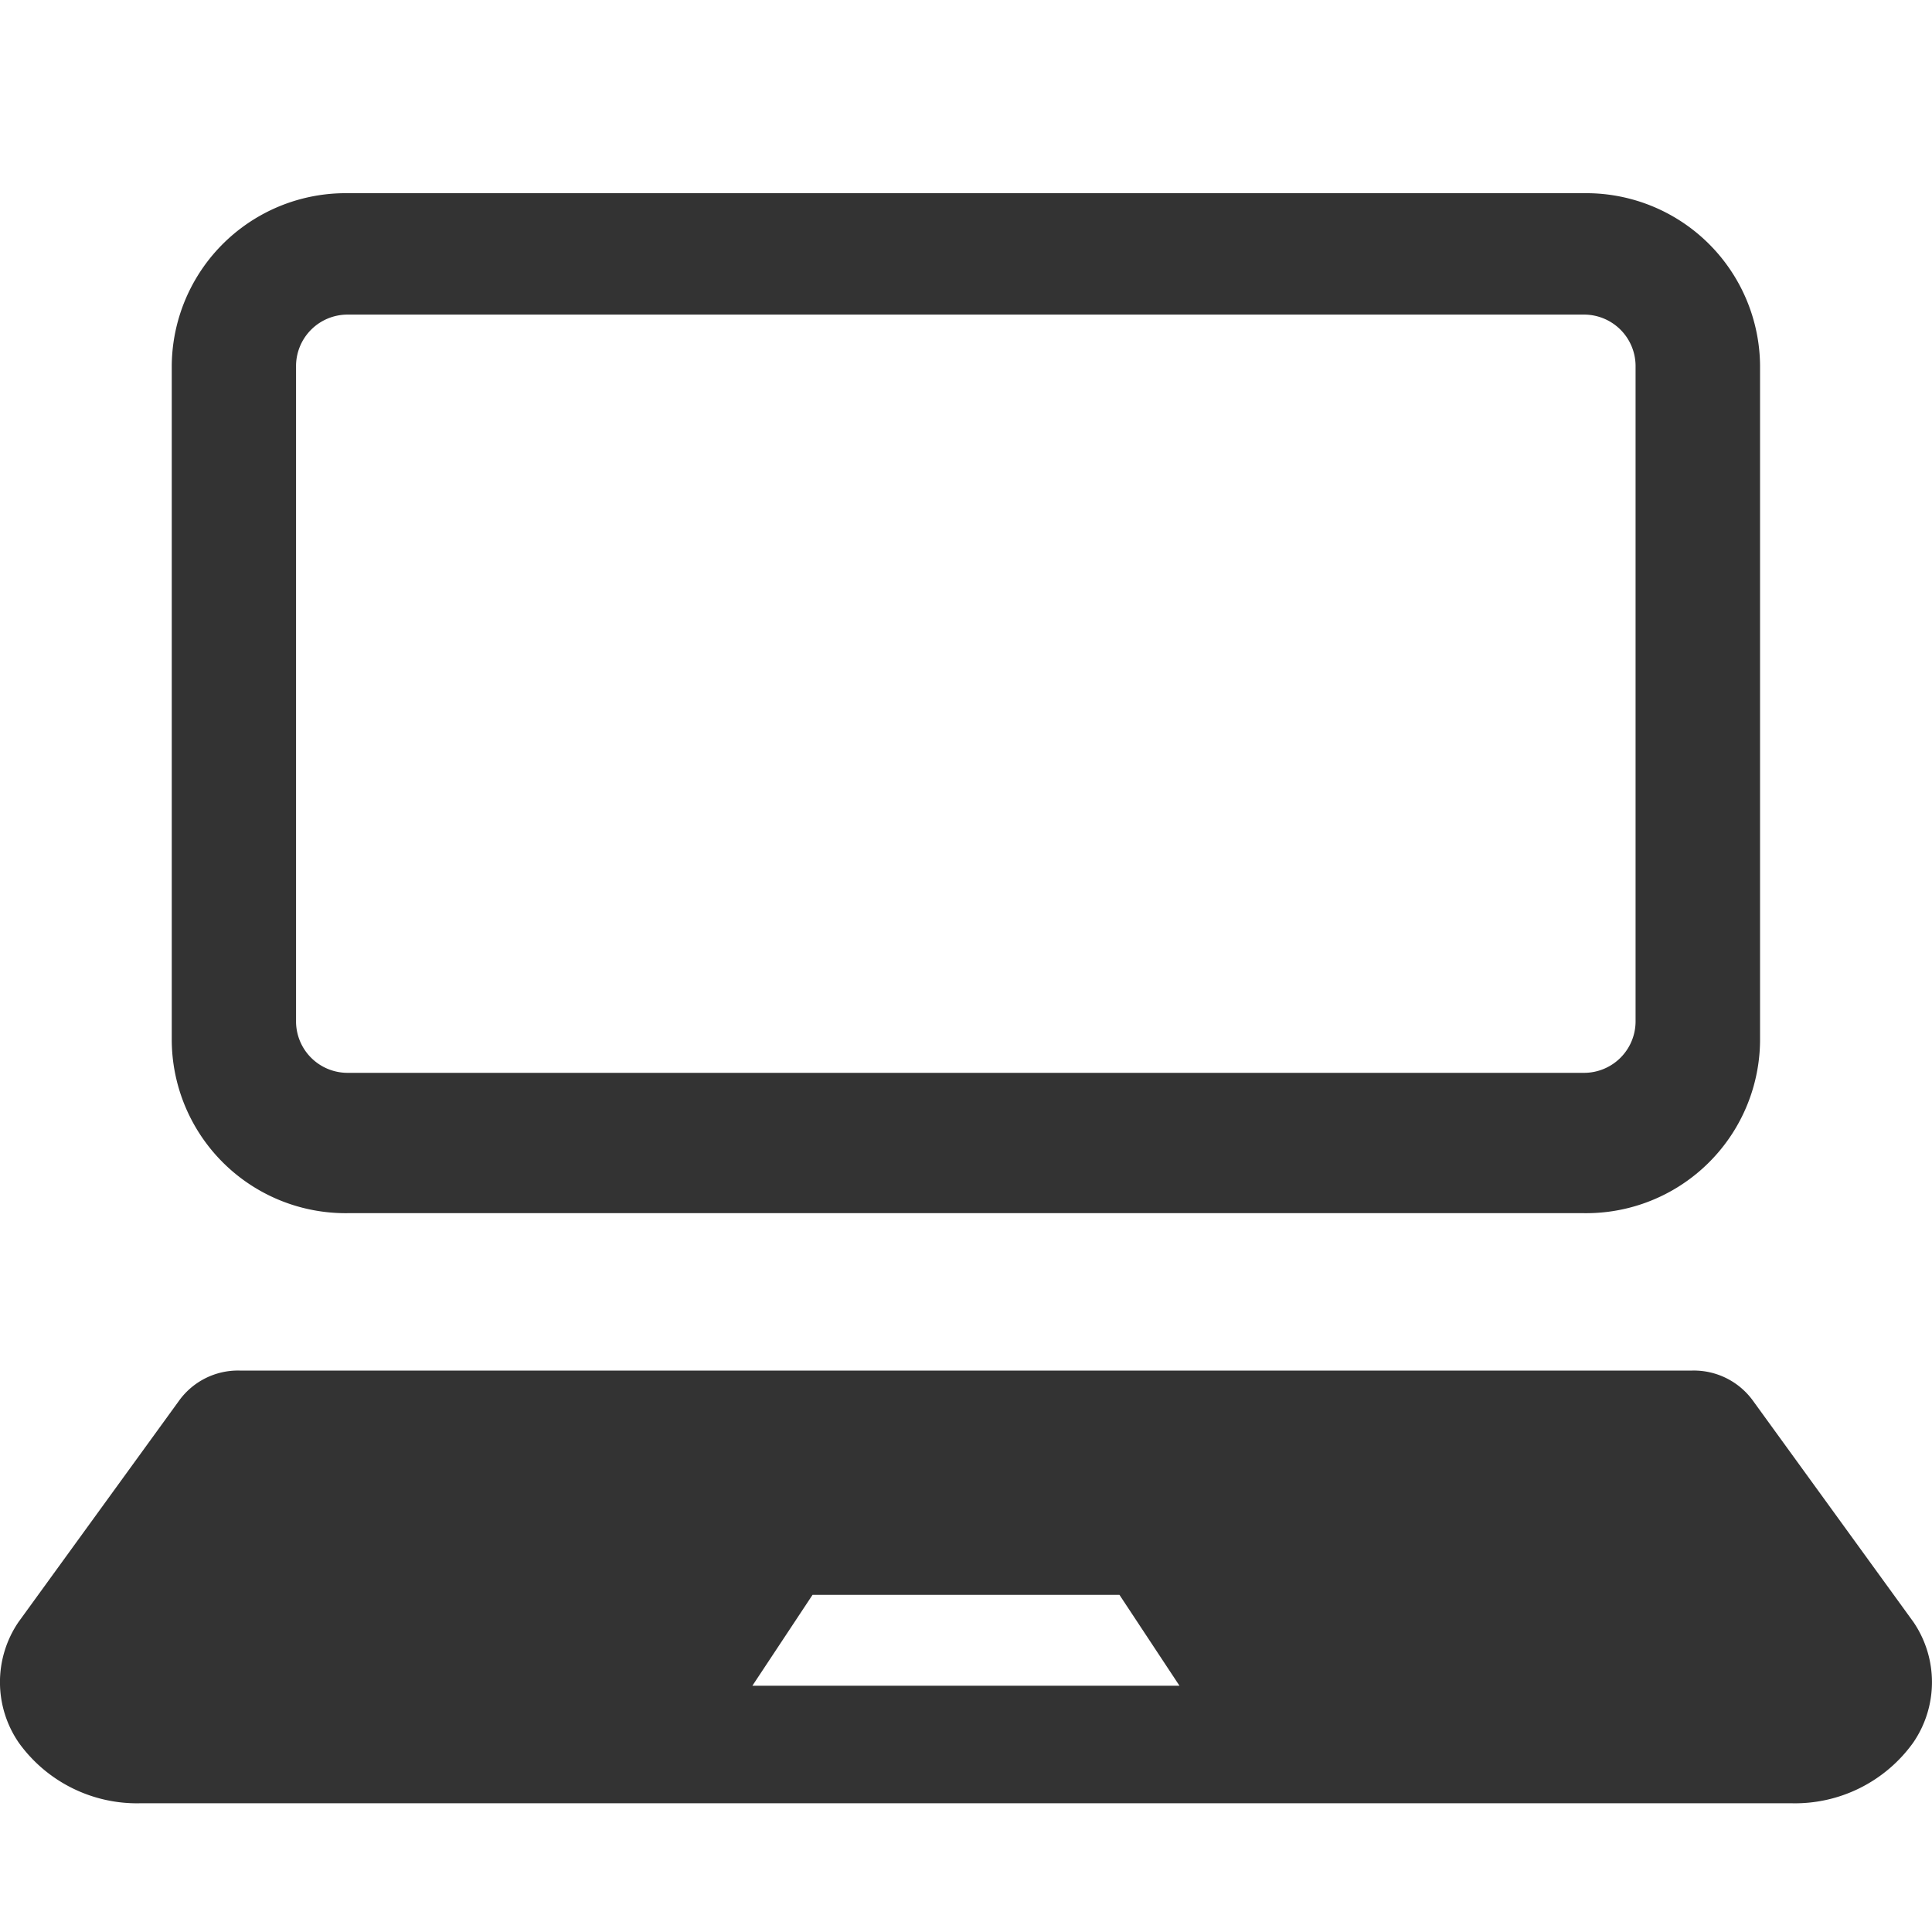 <svg xmlns="http://www.w3.org/2000/svg" width="30" height="30" viewBox="0 0 30 30">
  <g id="グループ_4632" data-name="グループ 4632" transform="translate(-719 -7013)">
    <g id="ノートパソコンのアイコン素材5" transform="translate(719.002 6968.781)">
      <path id="パス_2806" data-name="パス 2806" d="M49.067,63.057h19.2A2.7,2.7,0,0,0,71,60.385V49.891a2.7,2.7,0,0,0-2.732-2.672h-19.2a2.7,2.7,0,0,0-2.731,2.672V60.385A2.7,2.7,0,0,0,49.067,63.057Zm-.8-13.166a.8.8,0,0,1,.8-.787h19.2a.8.8,0,0,1,.8.787v10.2a.8.8,0,0,1-.8.787h-19.2a.8.8,0,0,1-.8-.787Z" transform="translate(-43.672)" fill="#333"/>
      <path id="パス_2807" data-name="パス 2807" d="M29.71,351.953l-2.488-3.431a1.133,1.133,0,0,0-.946-.474H3.718a1.128,1.128,0,0,0-.944.474L.285,351.953a1.659,1.659,0,0,0,.007,1.877,2.259,2.259,0,0,0,1.882.937H27.821a2.258,2.258,0,0,0,1.882-.937A1.659,1.659,0,0,0,29.71,351.953Zm-14.1.989H11.681l.934-1.411h4.766l.932,1.411Z" transform="translate(0 -282.547)" fill="#333"/>
    </g>
    <rect id="長方形_5131" data-name="長方形 5131" width="30" height="30" transform="translate(719 7013)" fill="none"/>
  </g>
</svg>
